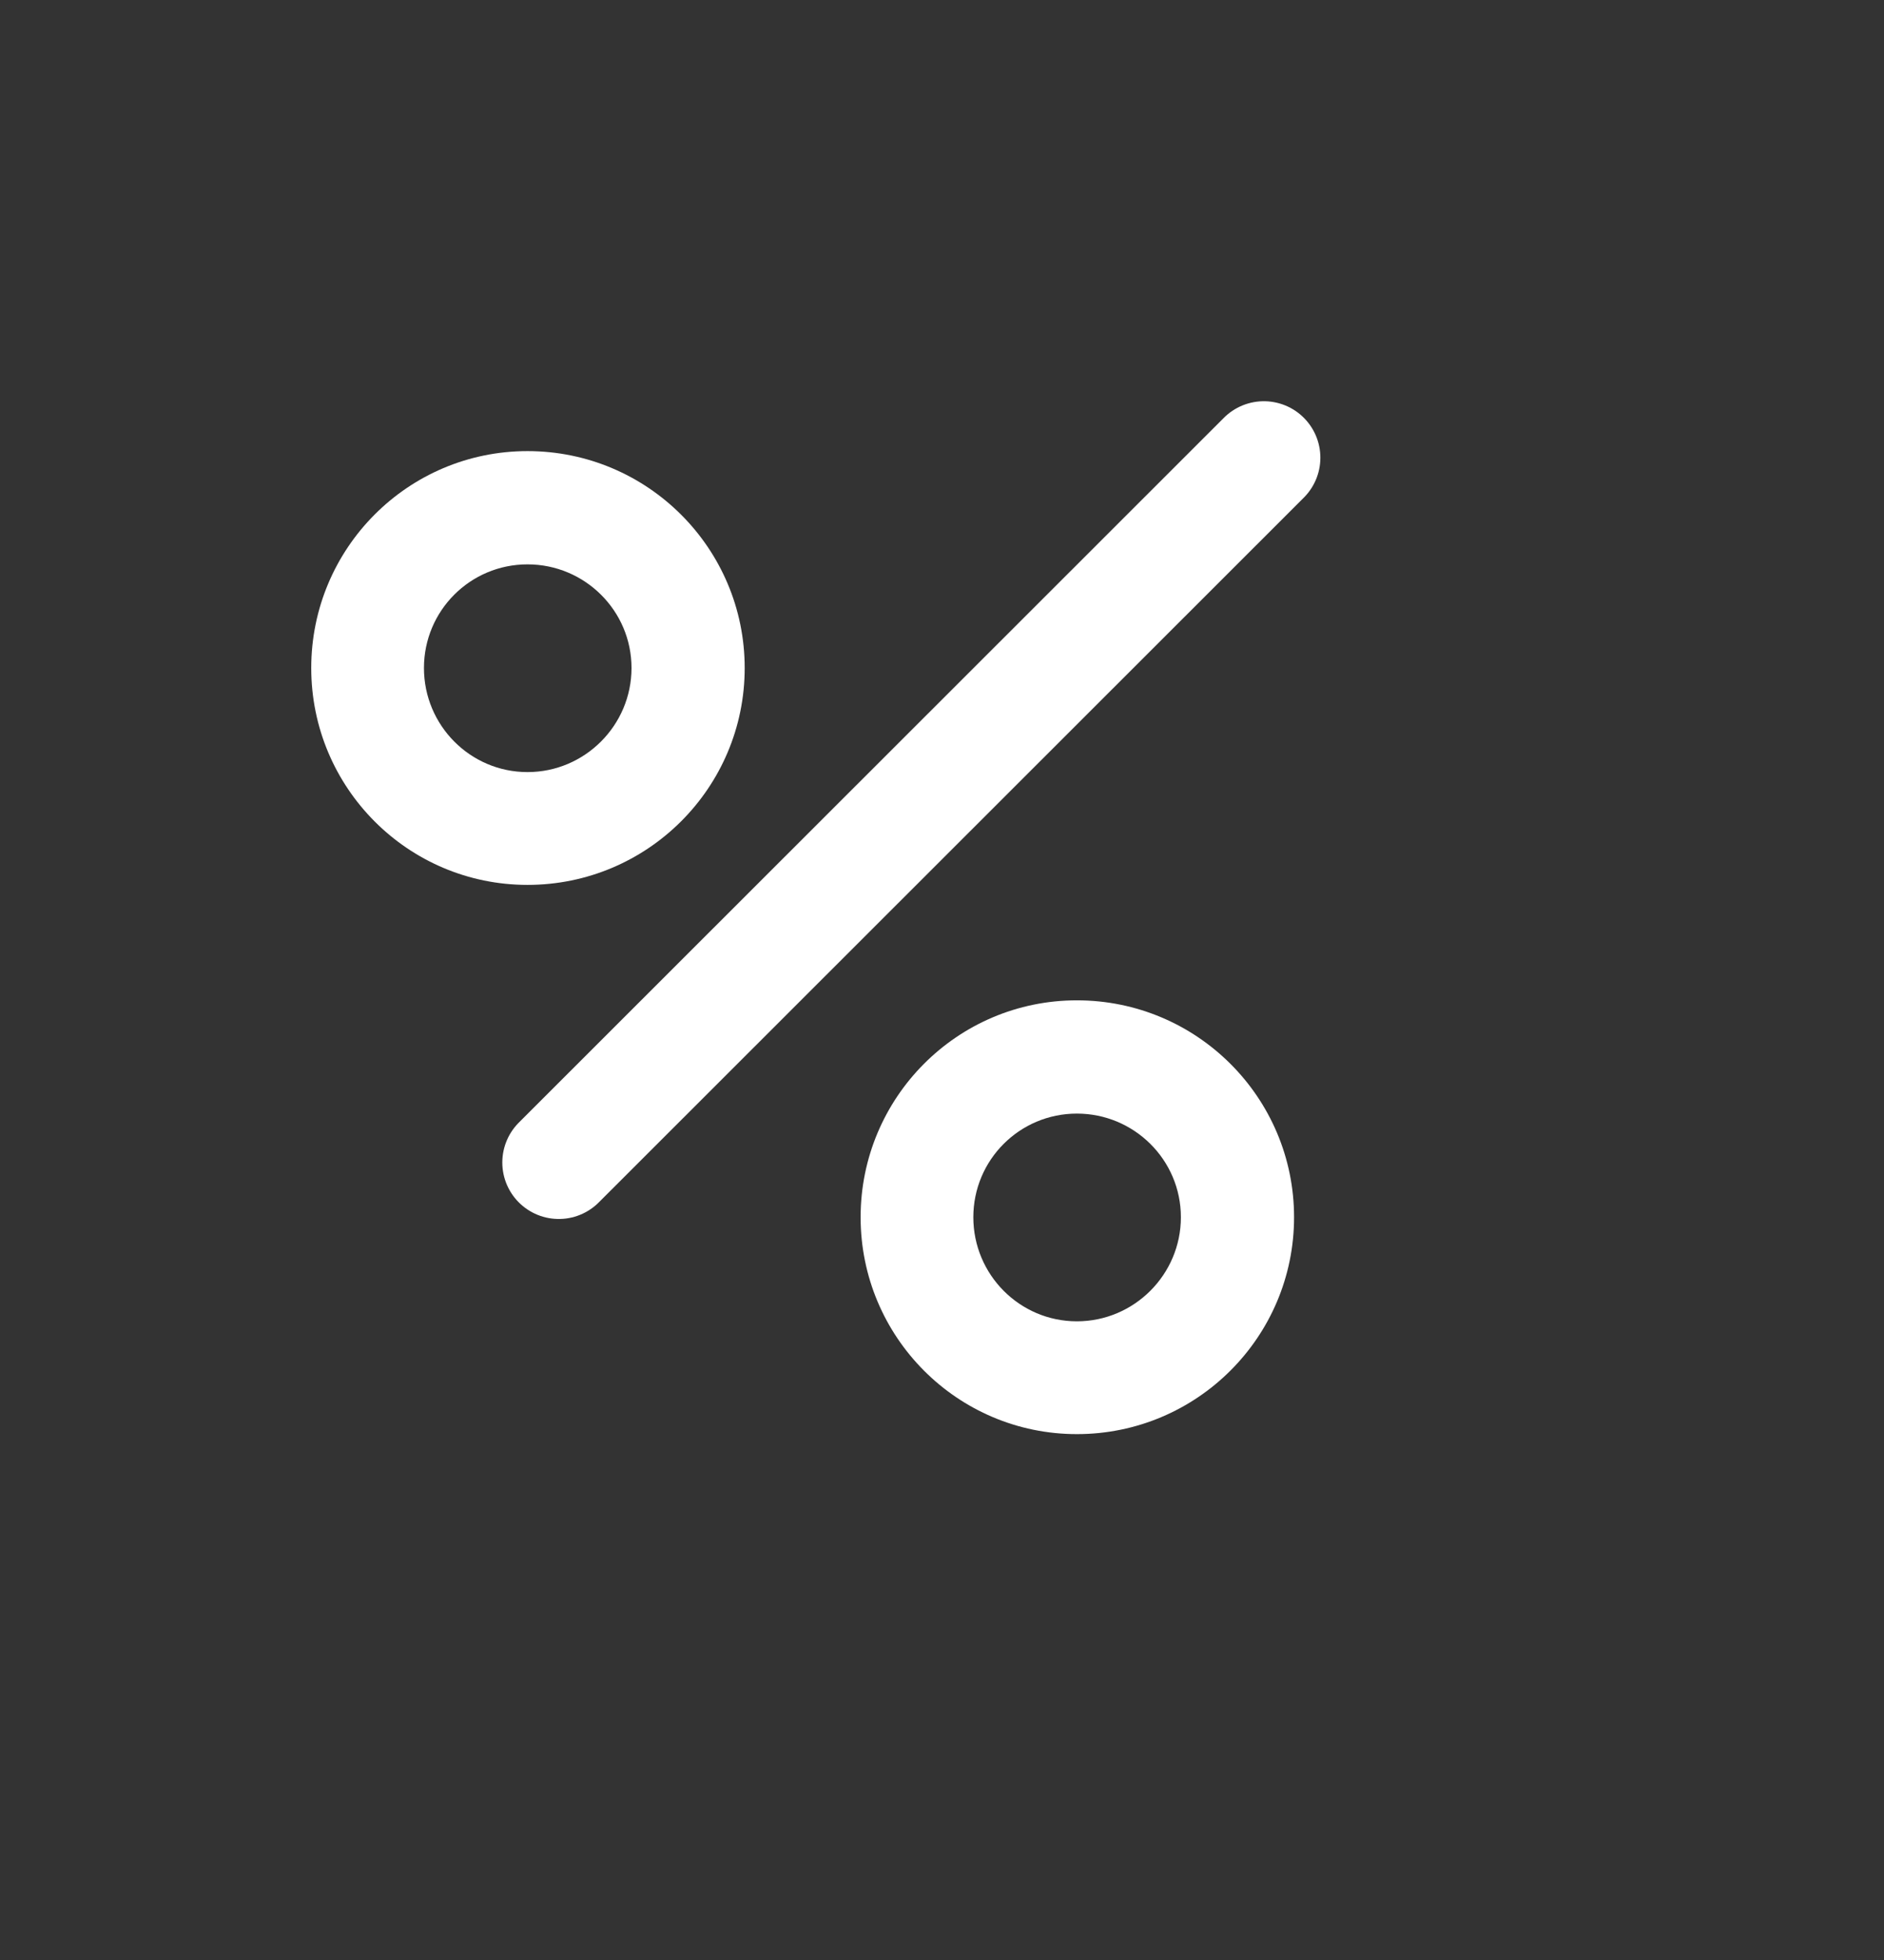 <?xml version="1.0" encoding="UTF-8" standalone="no"?>
<!DOCTYPE svg PUBLIC "-//W3C//DTD SVG 1.1//EN" "http://www.w3.org/Graphics/SVG/1.1/DTD/svg11.dtd">
<svg width="100%" height="100%" viewBox="0 0 25 26" version="1.1" xmlns="http://www.w3.org/2000/svg" xmlns:xlink="http://www.w3.org/1999/xlink" xml:space="preserve" xmlns:serif="http://www.serif.com/" style="fill-rule:evenodd;clip-rule:evenodd;stroke-linecap:round;stroke-linejoin:round;stroke-miterlimit:1.5;">
    <rect x="0" y="0" width="25" height="26" fill="#333333" stroke="none"/>
    <g transform="matrix(1,0,0,1,-5032,-3383.53)">
        <g transform="matrix(1,0,0,1.37,0,-31.531)">
            <g transform="matrix(1,0,0,1,-0.608,-0.117)">
                <g transform="matrix(-0.552,0,0,0.403,7458.1,1059.68)">
                    <rect x="4349.78" y="3554.21" width="45.301" height="45.301" style="fill:transparent;"/>
                </g>
                <g transform="matrix(1,0,0,1,627.13,3.55271e-15)">
                    <g transform="matrix(0.608,0,0,0.444,1763.13,984.278)">
                        <path d="M4357.48,3407.55C4360.1,3407.55 4362.22,3409.67 4362.22,3412.28C4362.22,3414.89 4360.1,3417.01 4357.48,3417.01C4354.87,3417.01 4352.76,3414.89 4352.76,3412.28C4352.76,3409.67 4354.87,3407.55 4357.48,3407.55ZM4357.48,3410.02C4358.73,3410.02 4359.75,3411.03 4359.75,3412.28C4359.75,3413.53 4358.73,3414.55 4357.48,3414.55C4356.23,3414.55 4355.22,3413.53 4355.22,3412.28C4355.22,3411.03 4356.23,3410.02 4357.48,3410.02Z" style="fill:white;"/>
                    </g>
                    <g transform="matrix(0.608,0,0,0.444,1770.42,989.596)">
                        <path d="M4357.48,3407.55C4360.1,3407.55 4362.22,3409.67 4362.22,3412.28C4362.22,3414.89 4360.1,3417.01 4357.48,3417.01C4354.87,3417.01 4352.76,3414.89 4352.76,3412.28C4352.76,3409.67 4354.87,3407.55 4357.48,3407.55ZM4357.48,3410.02C4358.73,3410.02 4359.75,3411.03 4359.75,3412.28C4359.75,3413.53 4358.73,3414.55 4357.48,3414.55C4356.23,3414.55 4355.22,3413.53 4355.22,3412.28C4355.22,3411.03 4356.23,3410.02 4357.48,3410.02Z" style="fill:white;"/>
                    </g>
                    <g transform="matrix(0.765,0,0,0.558,1080.14,594.754)">
                        <path d="M4368.77,3409.57L4356.54,3421.8" style="fill:none;stroke:white;stroke-width:1.96px;"/>
                    </g>
                </g>
            </g>
        </g>
    </g>
</svg>
